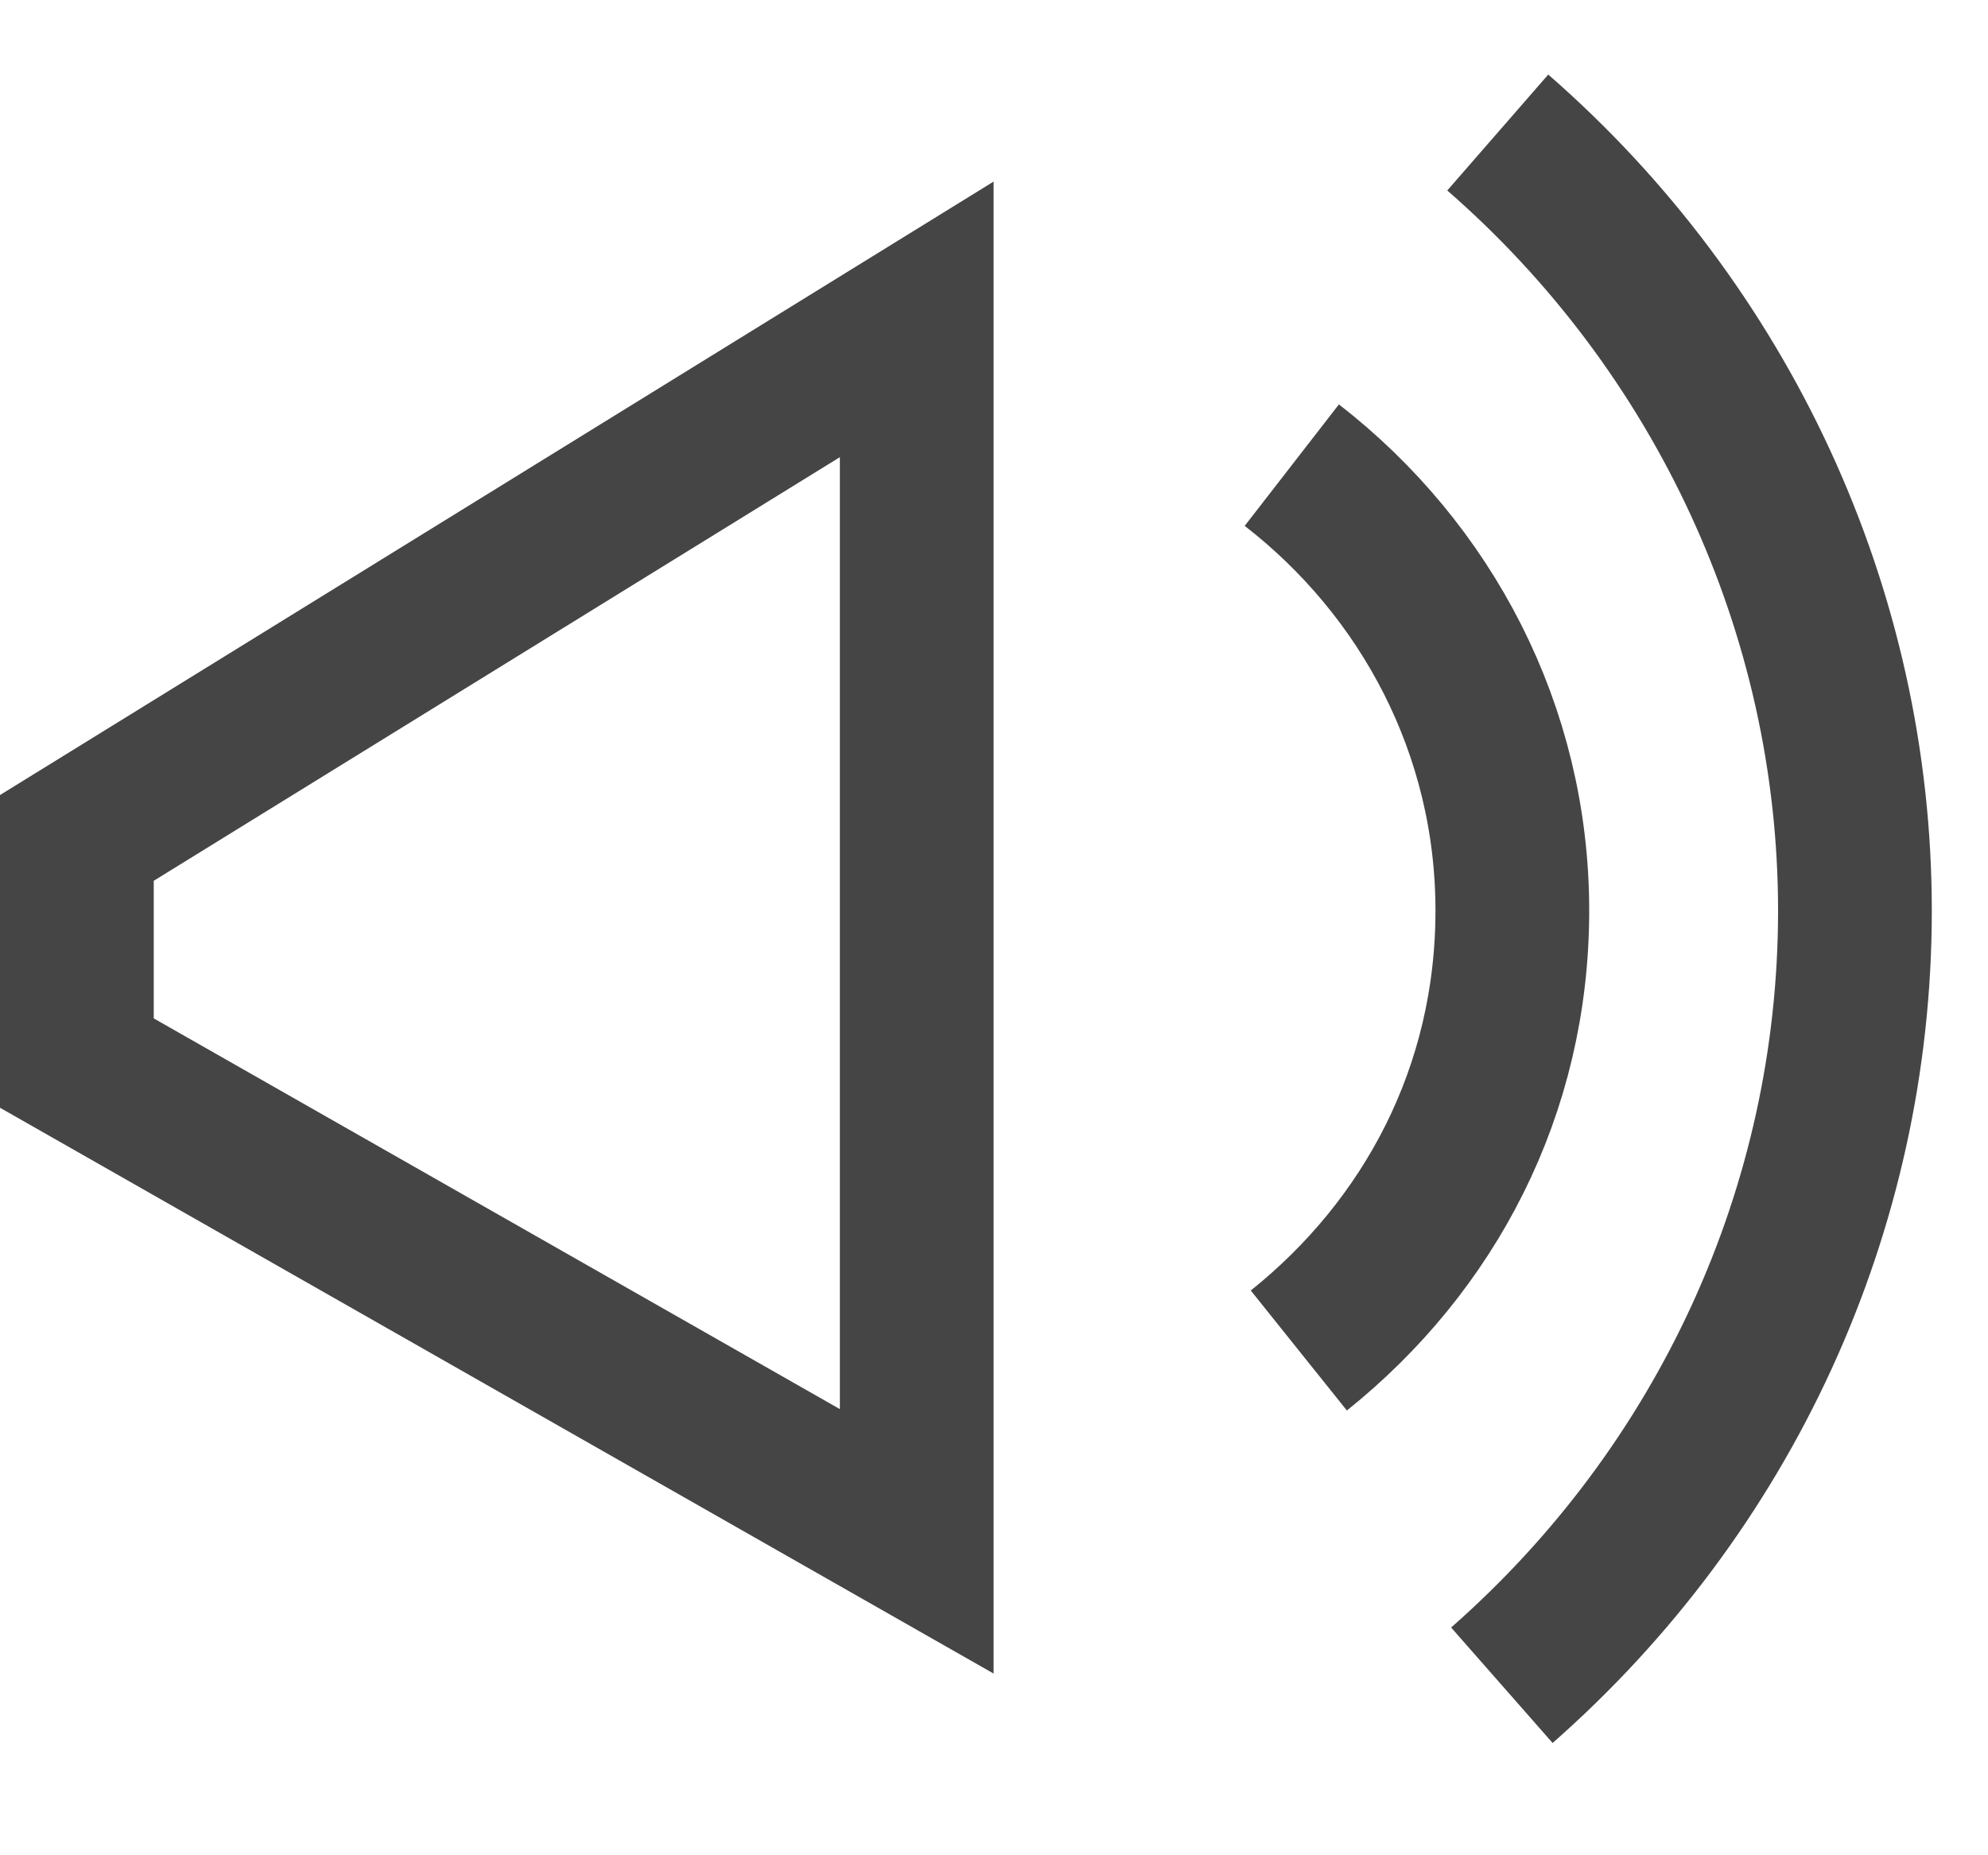 <svg width="15" height="14" viewBox="0 0 15 14" fill="none" xmlns="http://www.w3.org/2000/svg">
<path d="M11.301 1C12.991 2.472 13.996 4.612 13.996 6.872C13.996 9.132 13.007 11.245 11.332 12.717" stroke="#454545" stroke-width="1.16" stroke-miterlimit="10"/>
<path d="M9.747 3.51C10.763 4.298 11.411 5.509 11.411 6.871C11.411 8.234 10.784 9.403 9.8 10.191" stroke="#454545" stroke-width="1.16" stroke-miterlimit="10"/>
<path d="M0.58 6.323L6.917 2.41L6.917 11.631L0.58 8.022L0.58 6.323Z" stroke="#454545" stroke-width="1.16"/>
</svg>
